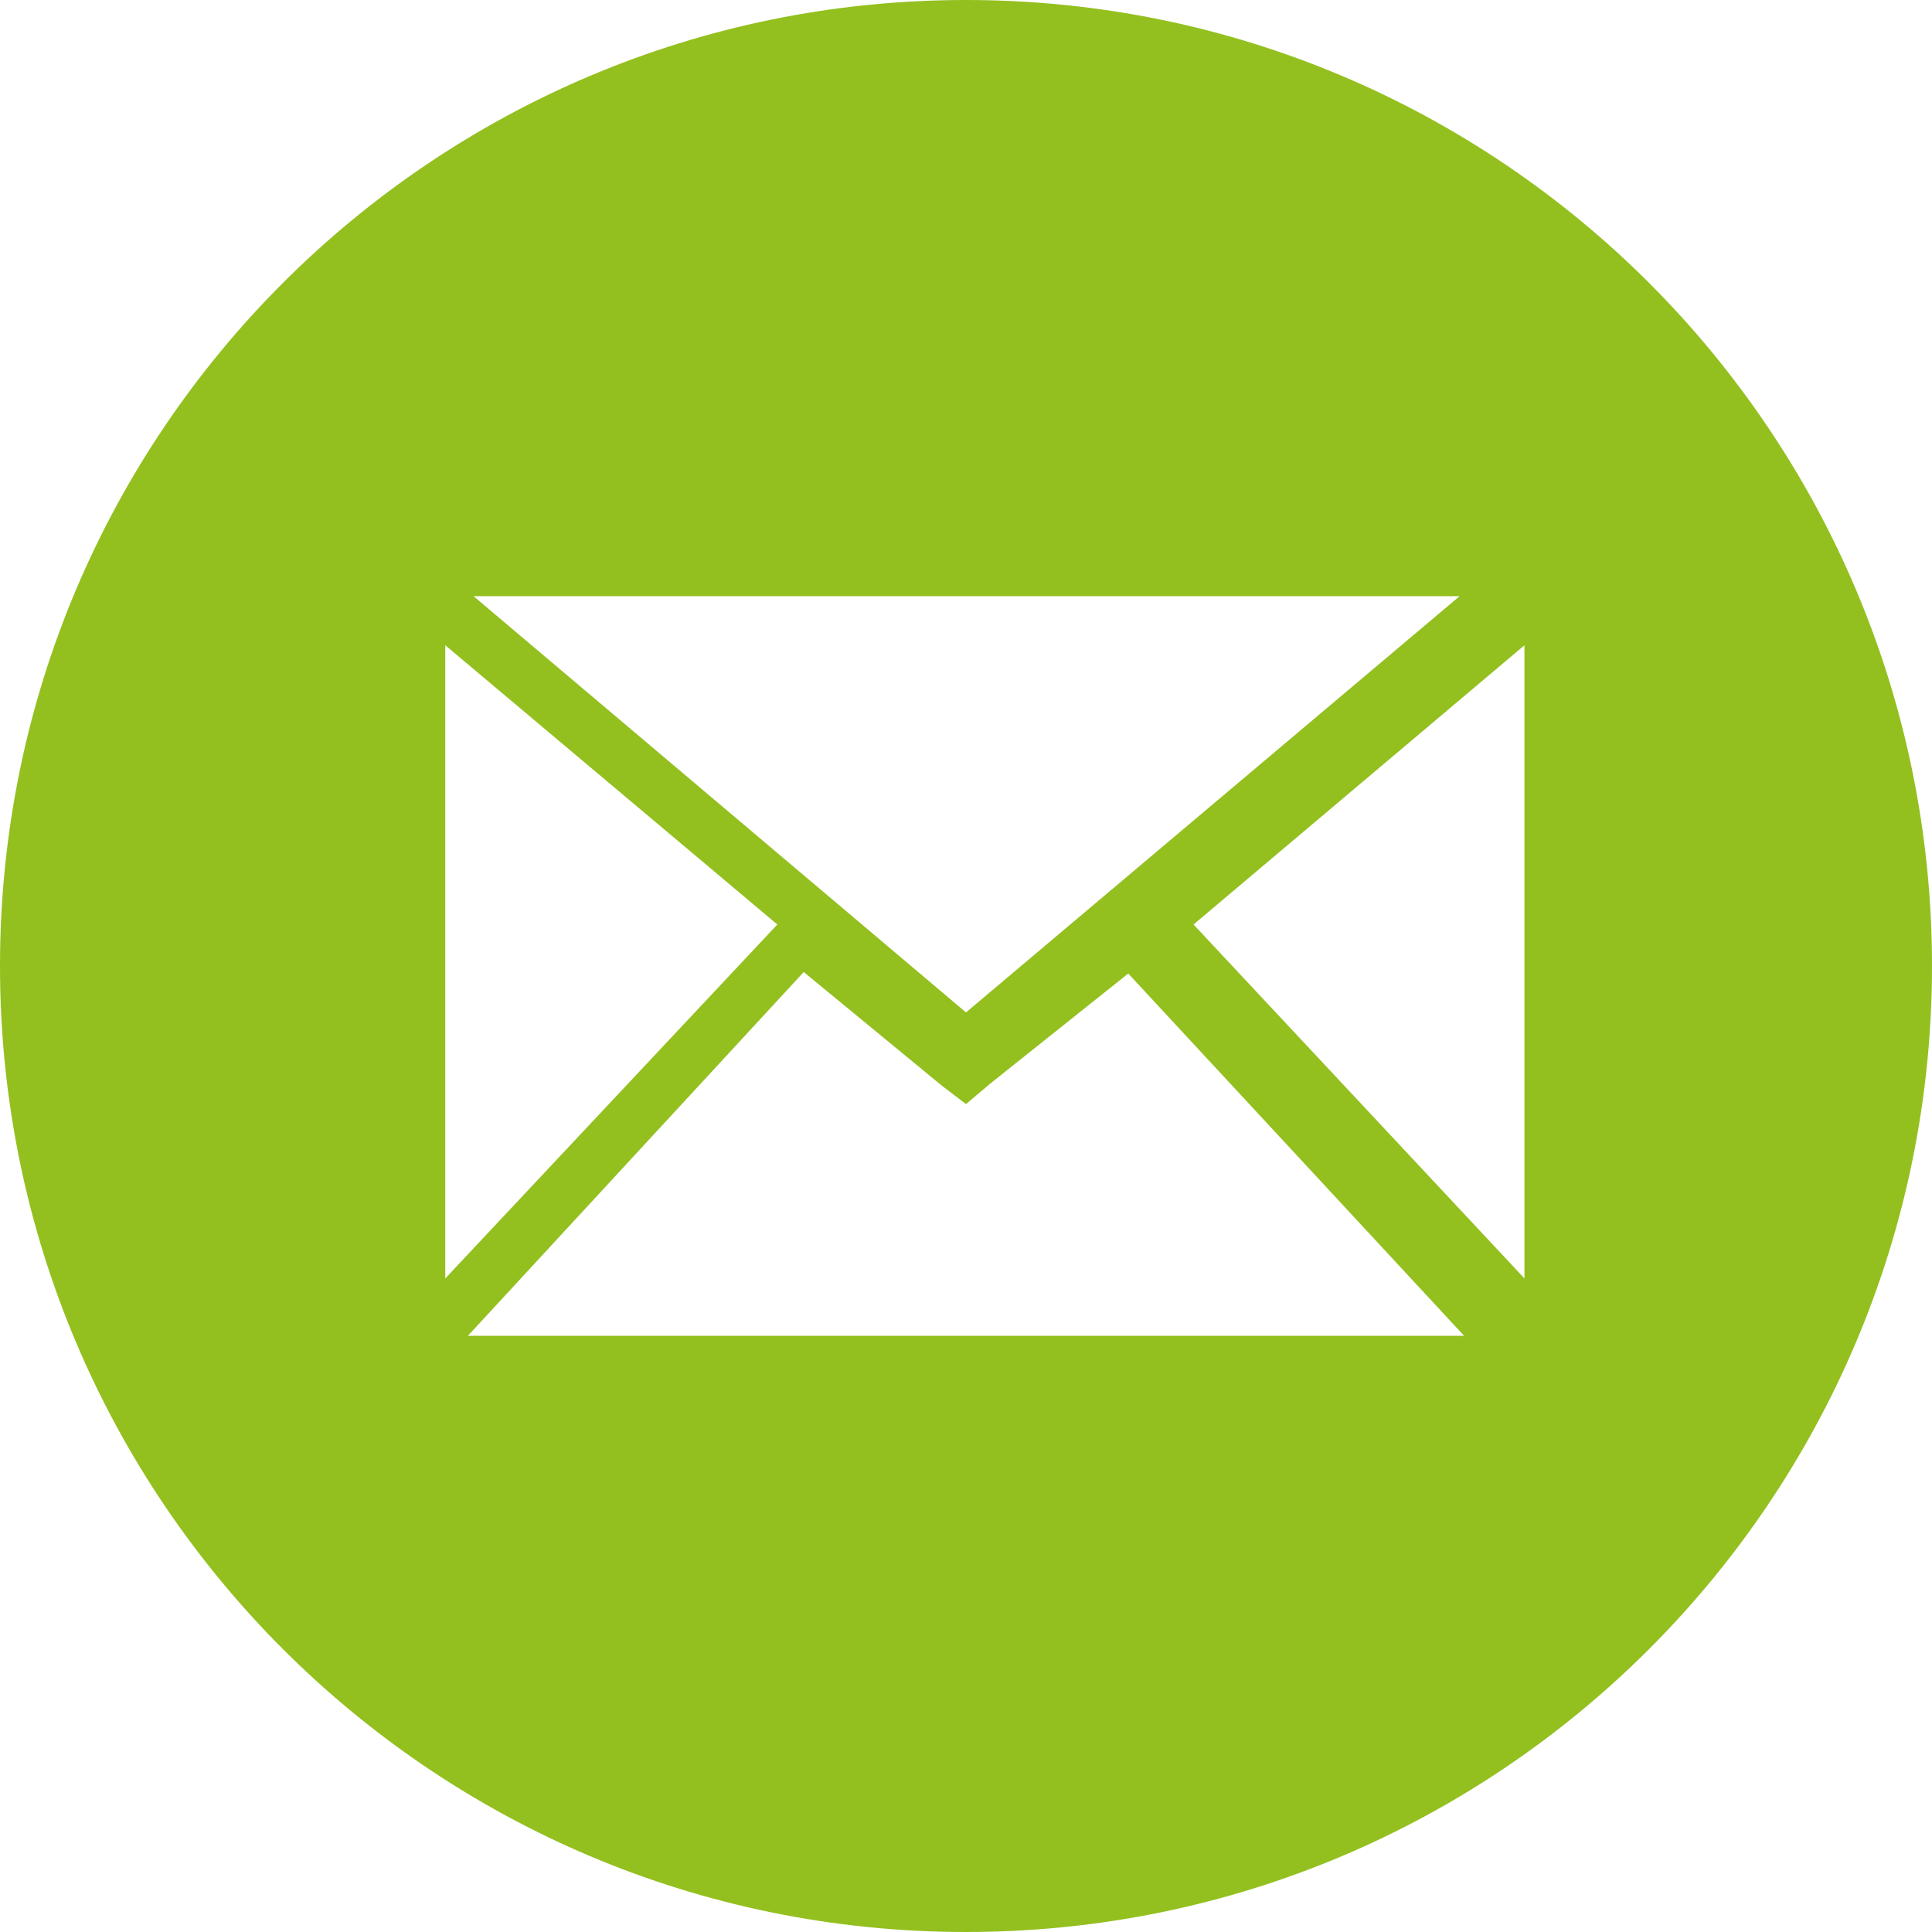 <svg xmlns="http://www.w3.org/2000/svg" viewBox="0 0 512 512" enable-background="new 0 0 512 512"><path fill="#93c01f" d="M256 0c-141.4 0-256 114.6-256 256s114.6 256 256 256 256-114.6 256-256-114.6-256-256-256zm130.8 158l-130.8 110.3-130.5-110.3h261.3zm-268.8 13l88 74-88 93.8v-167.8zm6 183l89-96.4 36.7 30.2 6.3 4.8 6.5-5.5 36.5-29.1 89 96h-264zm280-15.2l-87.7-93.8 87.7-74v167.8z"/></svg>